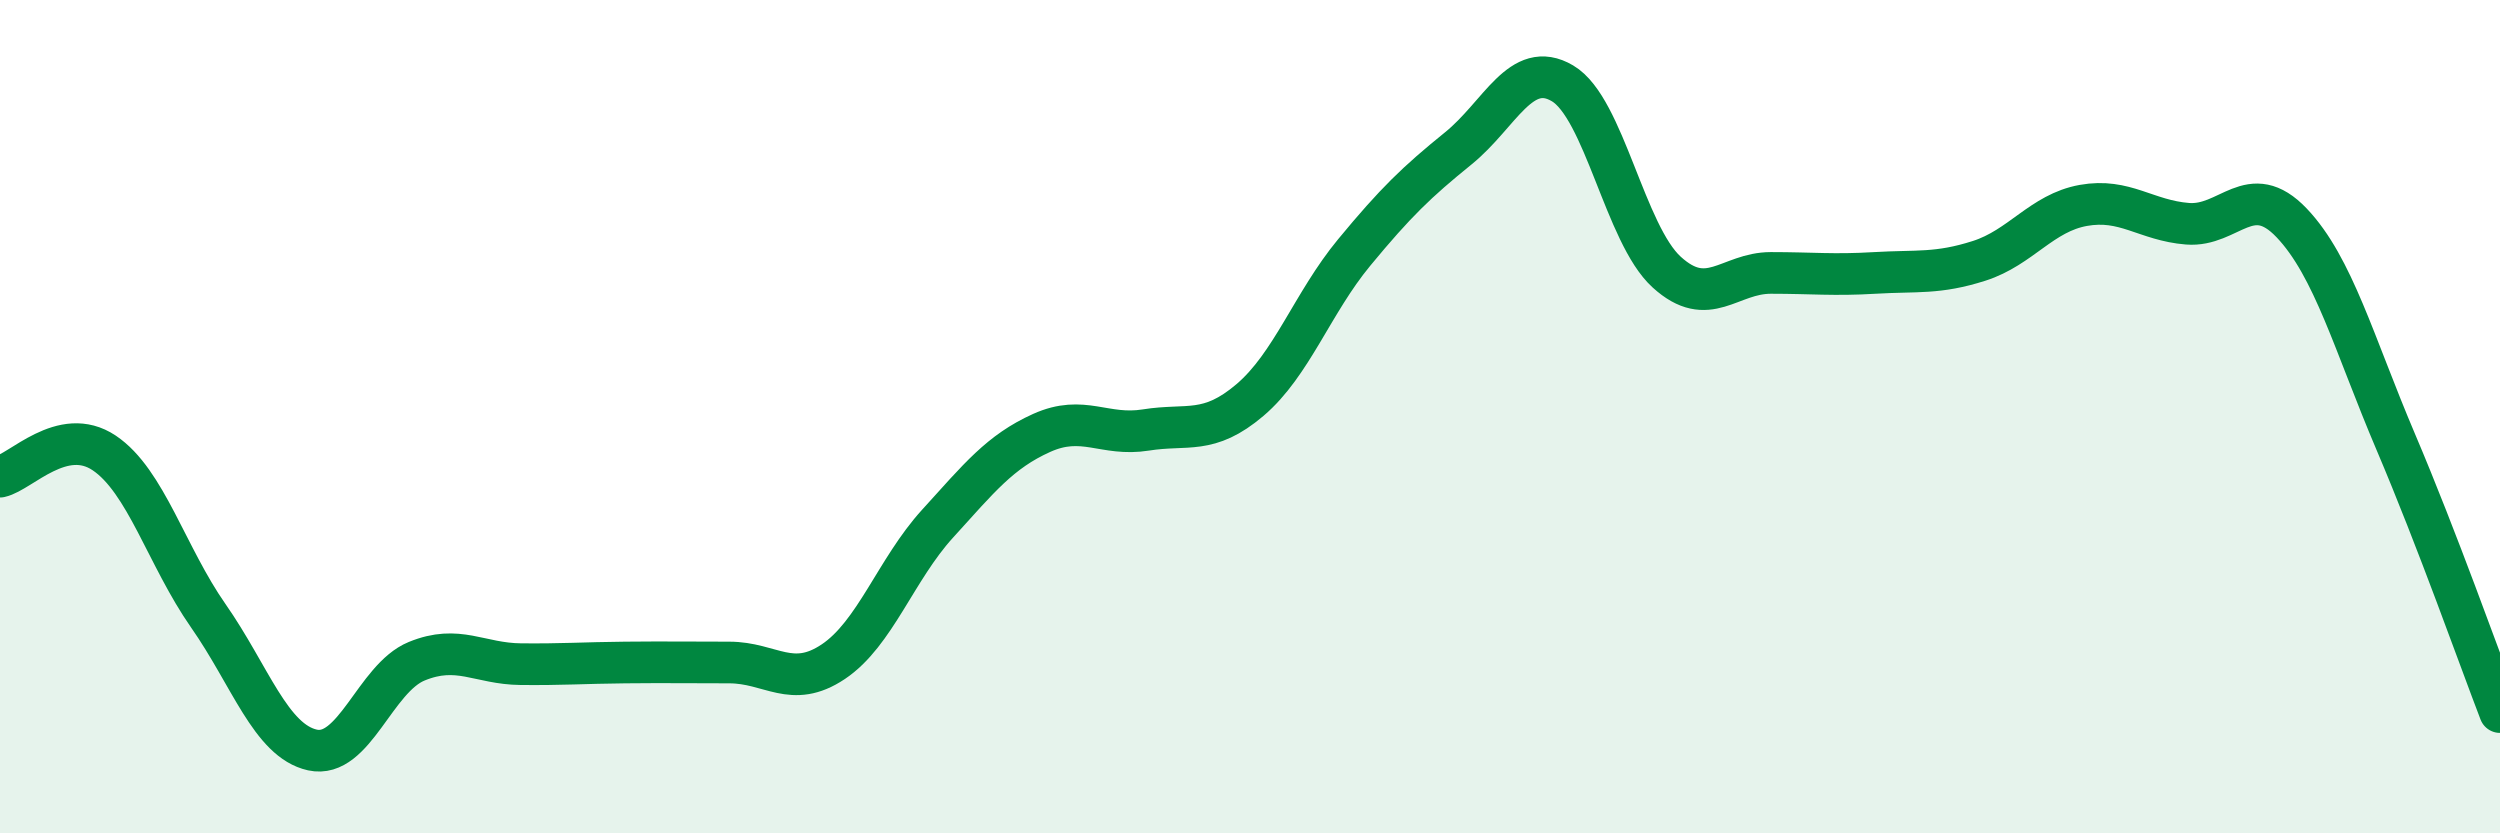 
    <svg width="60" height="20" viewBox="0 0 60 20" xmlns="http://www.w3.org/2000/svg">
      <path
        d="M 0,11.44 C 0.5,11.33 1.5,10.2 2.5,10.87 C 3.5,11.54 4,13.35 5,14.78 C 6,16.21 6.5,17.78 7.5,18 C 8.5,18.22 9,16.28 10,15.87 C 11,15.46 11.5,15.93 12.5,15.94 C 13.5,15.95 14,15.91 15,15.9 C 16,15.89 16.5,15.9 17.5,15.9 C 18.5,15.9 19,16.55 20,15.88 C 21,15.21 21.5,13.67 22.5,12.57 C 23.5,11.47 24,10.84 25,10.39 C 26,9.94 26.5,10.48 27.5,10.32 C 28.5,10.16 29,10.45 30,9.6 C 31,8.75 31.5,7.27 32.5,6.06 C 33.5,4.85 34,4.37 35,3.56 C 36,2.75 36.5,1.41 37.5,2 C 38.5,2.59 39,5.62 40,6.53 C 41,7.44 41.5,6.55 42.5,6.55 C 43.5,6.55 44,6.61 45,6.55 C 46,6.49 46.5,6.58 47.5,6.26 C 48.5,5.94 49,5.11 50,4.93 C 51,4.75 51.5,5.29 52.5,5.37 C 53.5,5.45 54,4.3 55,5.35 C 56,6.4 56.5,8.26 57.5,10.61 C 58.5,12.96 59.5,15.79 60,17.09L60 20L0 20Z"
        fill="#008740"
        opacity="0.1"
        stroke-linecap="round"
        stroke-linejoin="round"
      />
      <path
        d="M 0,11.44 C 0.5,11.33 1.5,10.2 2.5,10.87 C 3.5,11.54 4,13.35 5,14.78 C 6,16.21 6.5,17.78 7.5,18 C 8.5,18.22 9,16.28 10,15.87 C 11,15.46 11.5,15.93 12.5,15.94 C 13.5,15.95 14,15.91 15,15.9 C 16,15.89 16.5,15.9 17.5,15.9 C 18.5,15.9 19,16.55 20,15.88 C 21,15.21 21.5,13.67 22.5,12.57 C 23.5,11.47 24,10.84 25,10.39 C 26,9.94 26.5,10.48 27.5,10.32 C 28.5,10.16 29,10.45 30,9.6 C 31,8.75 31.5,7.27 32.5,6.06 C 33.5,4.85 34,4.37 35,3.56 C 36,2.75 36.5,1.41 37.5,2 C 38.5,2.59 39,5.62 40,6.53 C 41,7.44 41.5,6.55 42.5,6.55 C 43.5,6.55 44,6.61 45,6.55 C 46,6.49 46.5,6.58 47.5,6.26 C 48.5,5.94 49,5.11 50,4.93 C 51,4.75 51.5,5.29 52.5,5.37 C 53.5,5.45 54,4.3 55,5.35 C 56,6.4 56.5,8.26 57.5,10.61 C 58.5,12.96 59.5,15.79 60,17.09"
        stroke="#008740"
        stroke-width="1"
        fill="none"
        stroke-linecap="round"
        stroke-linejoin="round"
      />
    </svg>
  